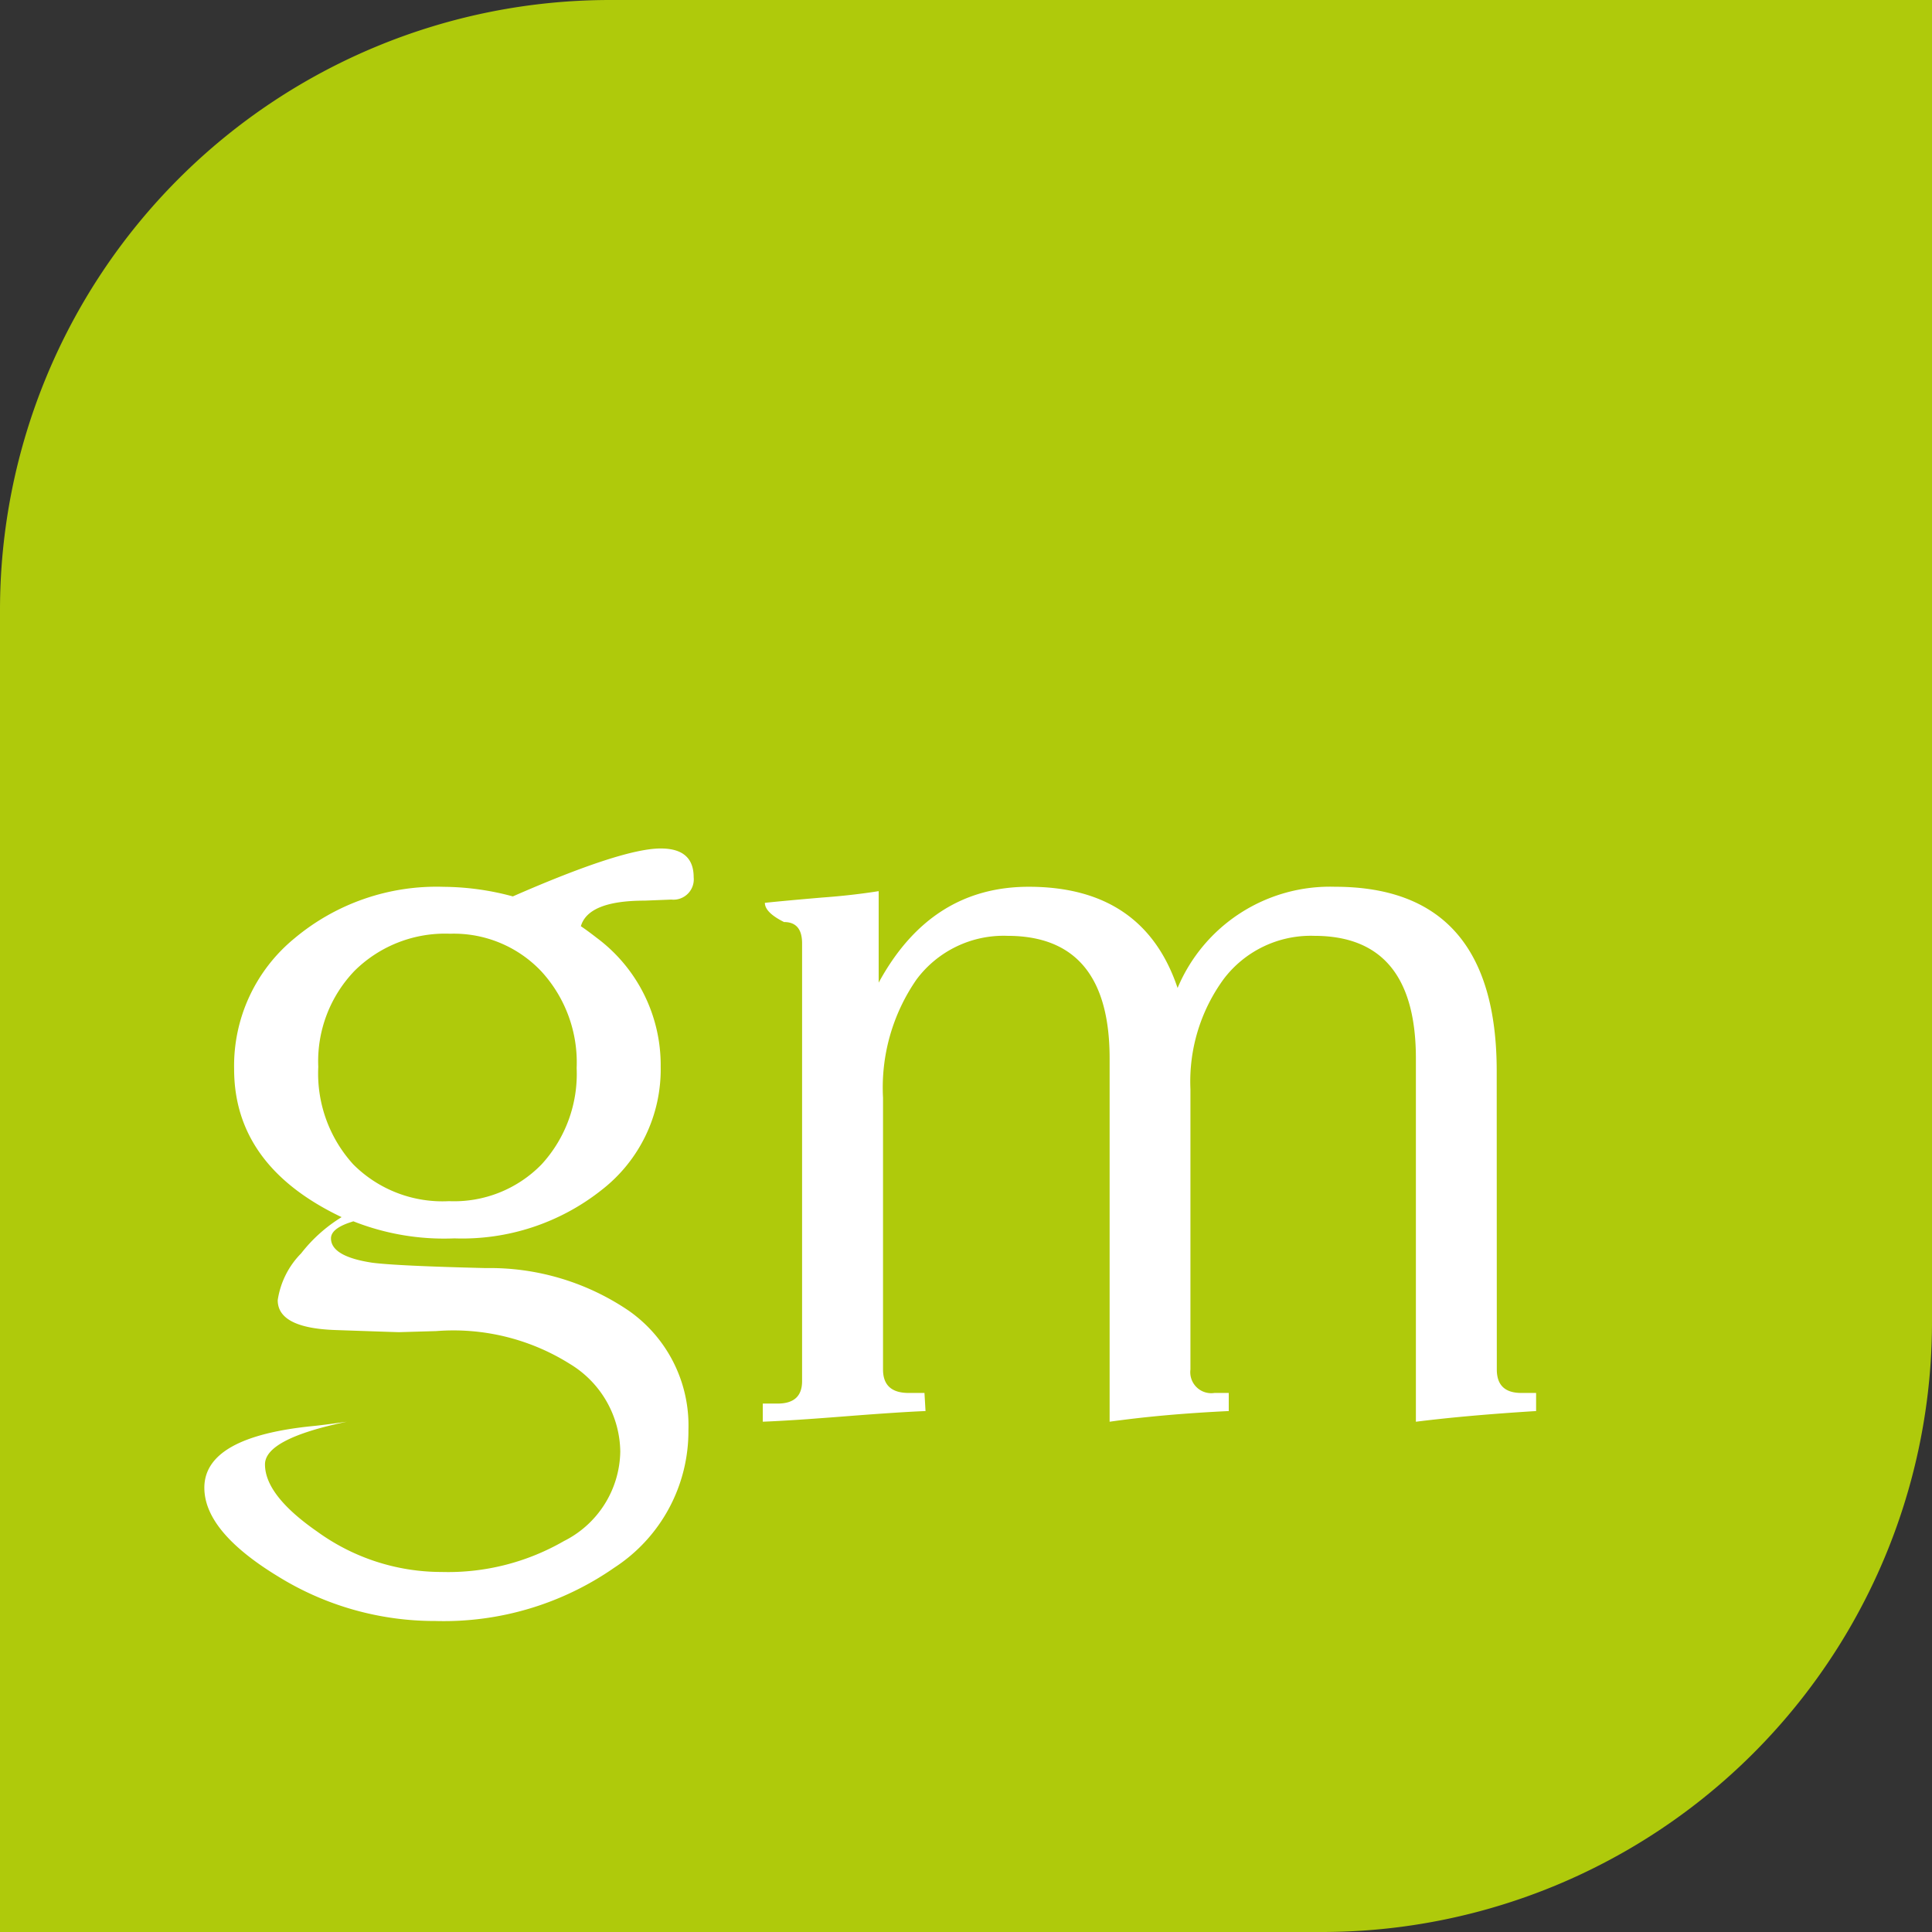 <svg xmlns="http://www.w3.org/2000/svg" width="95" height="95" viewBox="0 0 95 95">
  <rect x="0" y="0" width="95" height="95" fill="#333333" stroke="none"/>
  <g id="Group_5916" data-name="Group 5916" transform="translate(-11493 -5346)">
    <path id="Rectangle_1857" data-name="Rectangle 1857" d="M30,0H95a0,0,0,0,1,0,0V65A30,30,0,0,1,65,95H0a0,0,0,0,1,0,0V30A30,30,0,0,1,30,0Z" transform="translate(11493 5346)" fill="#afca0b"/>
    <g id="Group_5915" data-name="Group 5915" transform="translate(-13 141)">
      <g id="Group_867" data-name="Group 867" transform="translate(11516.048 5246.723)">
        <path id="Path_769" data-name="Path 769" d="M.614,4.56A8.1,8.1,0,0,1,3.571-1.858,10.877,10.877,0,0,1,10.919-4.4a13.274,13.274,0,0,1,3.4.471q5.388-2.358,7.272-2.357,1.62,0,1.62,1.413a1,1,0,0,1-1.1,1.1l-1.308.052q-2.773,0-3.139,1.258.315.21.786.576a7.8,7.8,0,0,1,3.139,6.338,7.5,7.5,0,0,1-2.9,6.052,11.032,11.032,0,0,1-7.243,2.383,12.124,12.124,0,0,1-4.969-.839l-.159.053q-.941.313-.941.785,0,.893,2.04,1.2,1.256.158,5.572.262a12.148,12.148,0,0,1,7.035,2.1,6.888,6.888,0,0,1,2.929,5.867,8,8,0,0,1-3.635,6.758A14.676,14.676,0,0,1,10.5,31.7a14.616,14.616,0,0,1-7.741-2.2Q-.848,27.3-.85,25.149q0-2.513,5.387-3.039c.348-.035.889-.105,1.623-.209Q2.131,22.737,2.132,24q0,1.519,2.562,3.3a10.412,10.412,0,0,0,6.121,1.99,11.406,11.406,0,0,0,6.015-1.519,5.011,5.011,0,0,0,2.772-4.4,5.109,5.109,0,0,0-2.459-4.3,10.77,10.77,0,0,0-6.592-1.626l-1.83.053q-.106,0-3.137-.105-2.825-.1-2.826-1.467A4.134,4.134,0,0,1,3.91,13.623,7.476,7.476,0,0,1,5.9,11.842Q.614,9.326.614,4.56M11.233-2.094A6.326,6.326,0,0,0,6.552-.286a6.417,6.417,0,0,0-1.8,4.74A6.643,6.643,0,0,0,6.474,9.249a6.194,6.194,0,0,0,4.707,1.807,6,6,0,0,0,4.55-1.807,6.578,6.578,0,0,0,1.726-4.74A6.617,6.617,0,0,0,15.705-.26a5.921,5.921,0,0,0-4.473-1.834" transform="translate(0.85 6.284)" fill="#fff"/>
      </g>
      <g id="Group_868" data-name="Group 868" transform="translate(11543.51 5248.608)">
        <path id="Path_770" data-name="Path 770" d="M15.143,9.98q0,1.152,1.2,1.153h.732v.89q-3.4.21-5.911.525V-5.318q0-6.023-4.991-6.026a5.373,5.373,0,0,0-4.442,2.1A8.536,8.536,0,0,0,.078-3.8V9.98a1.033,1.033,0,0,0,1.184,1.153h.7v.89q-3.3.158-5.858.525V-5.318q0-6.023-5.021-6.026A5.341,5.341,0,0,0-13.39-9.2,9.335,9.335,0,0,0-15.038-3.38V9.98q0,1.152,1.256,1.153H-13l.052.89q-1.308.052-3.976.262t-4.026.262v-.892h.732q1.2,0,1.2-1.1V-10.976q0-1.048-.889-1.047-.941-.471-.941-.944.941-.1,2.824-.261,1.463-.106,2.772-.314v4.5q2.561-4.714,7.376-4.715,5.649,0,7.322,4.977a8.125,8.125,0,0,1,7.741-4.977q7.949,0,7.951,9.063Z" transform="translate(20.948 13.753)" fill="#fff"/>
      </g>
    </g>
  </g>
</svg>
